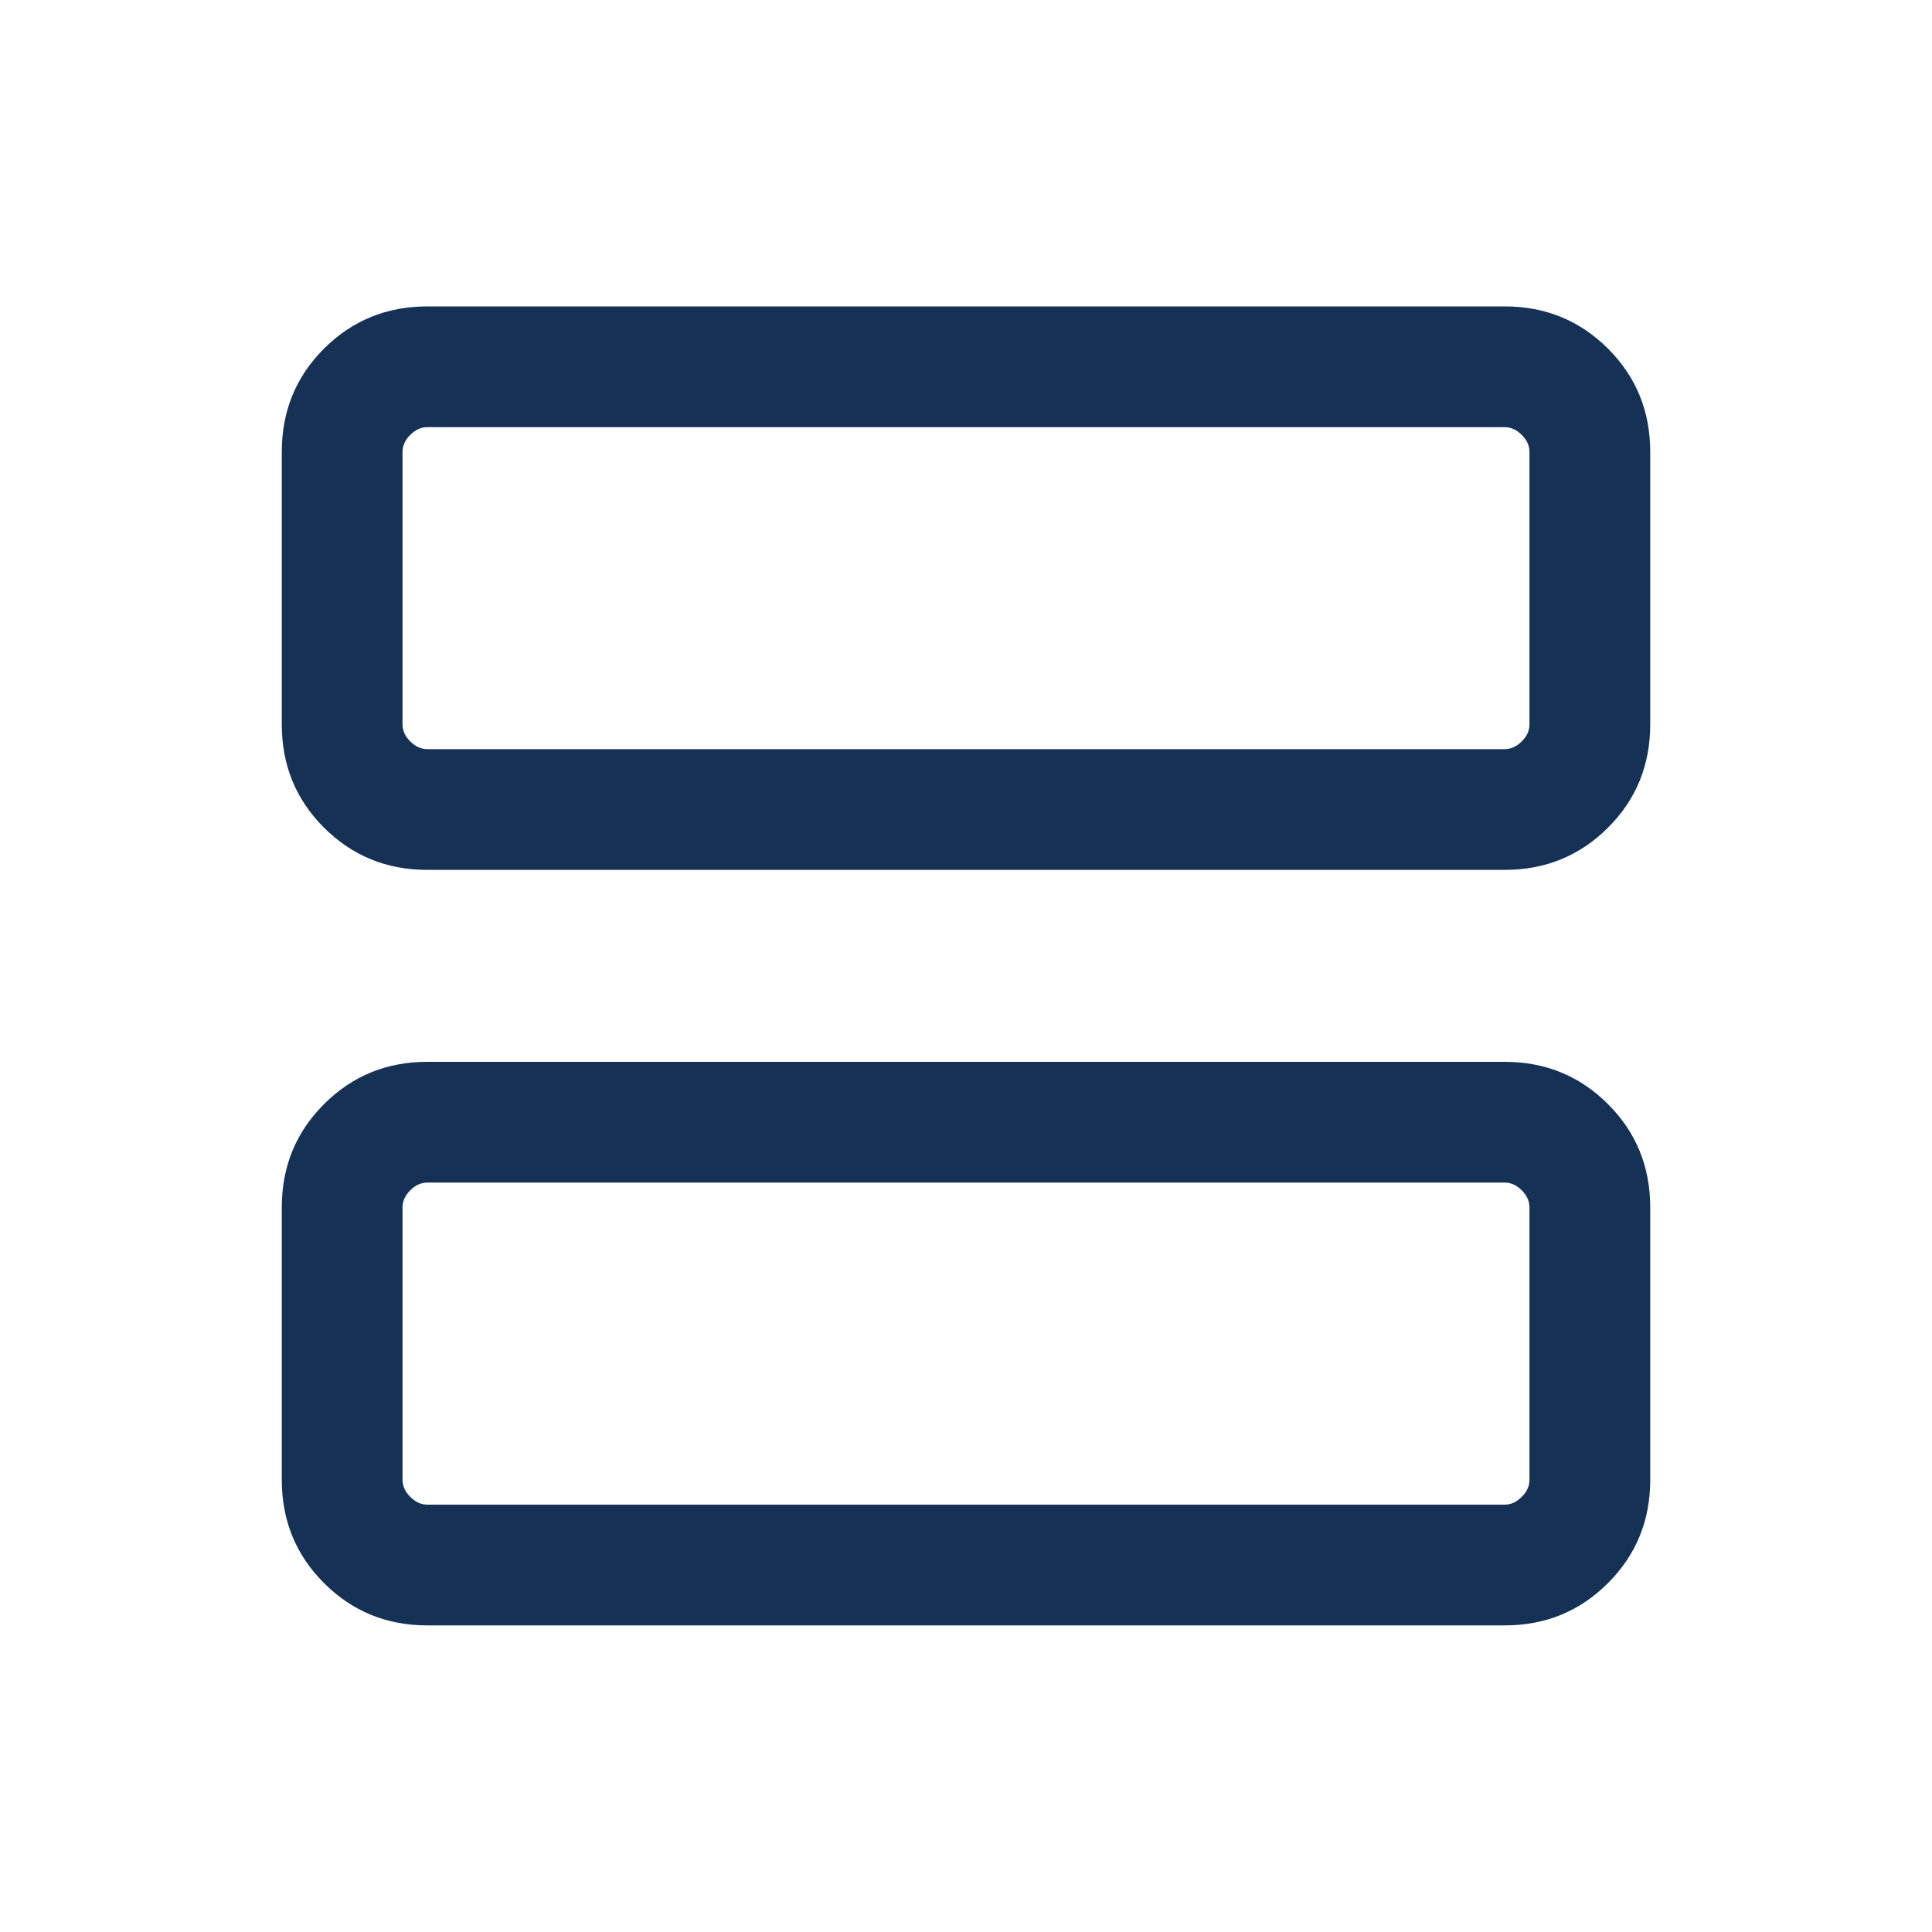 <svg width="20" height="20" viewBox="0 0 20 20" fill="none" xmlns="http://www.w3.org/2000/svg">
<g id="icon">
<mask id="mask0_6078_133057" style="mask-type:alpha" maskUnits="userSpaceOnUse" x="0" y="0" width="20" height="20">
<rect id="Bounding box" width="20" height="20" fill="#D9D9D9"/>
</mask>
<g mask="url(#mask0_6078_133057)">
<path id="view_agenda" d="M4.423 9.005C4.002 9.005 3.646 8.859 3.354 8.568C3.062 8.276 2.917 7.92 2.917 7.499V4.678C2.917 4.257 3.062 3.901 3.354 3.609C3.646 3.318 4.002 3.172 4.423 3.172H15.577C15.998 3.172 16.354 3.318 16.646 3.609C16.938 3.901 17.083 4.257 17.083 4.678V7.499C17.083 7.92 16.938 8.276 16.646 8.568C16.354 8.859 15.998 9.005 15.577 9.005H4.423ZM4.423 7.755H15.577C15.641 7.755 15.7 7.728 15.753 7.675C15.807 7.622 15.833 7.563 15.833 7.499V4.678C15.833 4.614 15.807 4.555 15.753 4.502C15.7 4.449 15.641 4.422 15.577 4.422H4.423C4.359 4.422 4.3 4.449 4.247 4.502C4.193 4.555 4.167 4.614 4.167 4.678V7.499C4.167 7.563 4.193 7.622 4.247 7.675C4.3 7.728 4.359 7.755 4.423 7.755ZM4.423 16.826C4.002 16.826 3.646 16.68 3.354 16.388C3.062 16.096 2.917 15.74 2.917 15.319V12.499C2.917 12.078 3.062 11.722 3.354 11.43C3.646 11.138 4.002 10.992 4.423 10.992H15.577C15.998 10.992 16.354 11.138 16.646 11.43C16.938 11.722 17.083 12.078 17.083 12.499V15.319C17.083 15.74 16.938 16.096 16.646 16.388C16.354 16.68 15.998 16.826 15.577 16.826H4.423ZM4.423 15.576H15.577C15.641 15.576 15.7 15.549 15.753 15.495C15.807 15.442 15.833 15.383 15.833 15.319V12.499C15.833 12.435 15.807 12.376 15.753 12.322C15.7 12.269 15.641 12.242 15.577 12.242H4.423C4.359 12.242 4.3 12.269 4.247 12.322C4.193 12.376 4.167 12.435 4.167 12.499V15.319C4.167 15.383 4.193 15.442 4.247 15.495C4.3 15.549 4.359 15.576 4.423 15.576Z" fill="#153156"/>
</g>
</g>
</svg>
